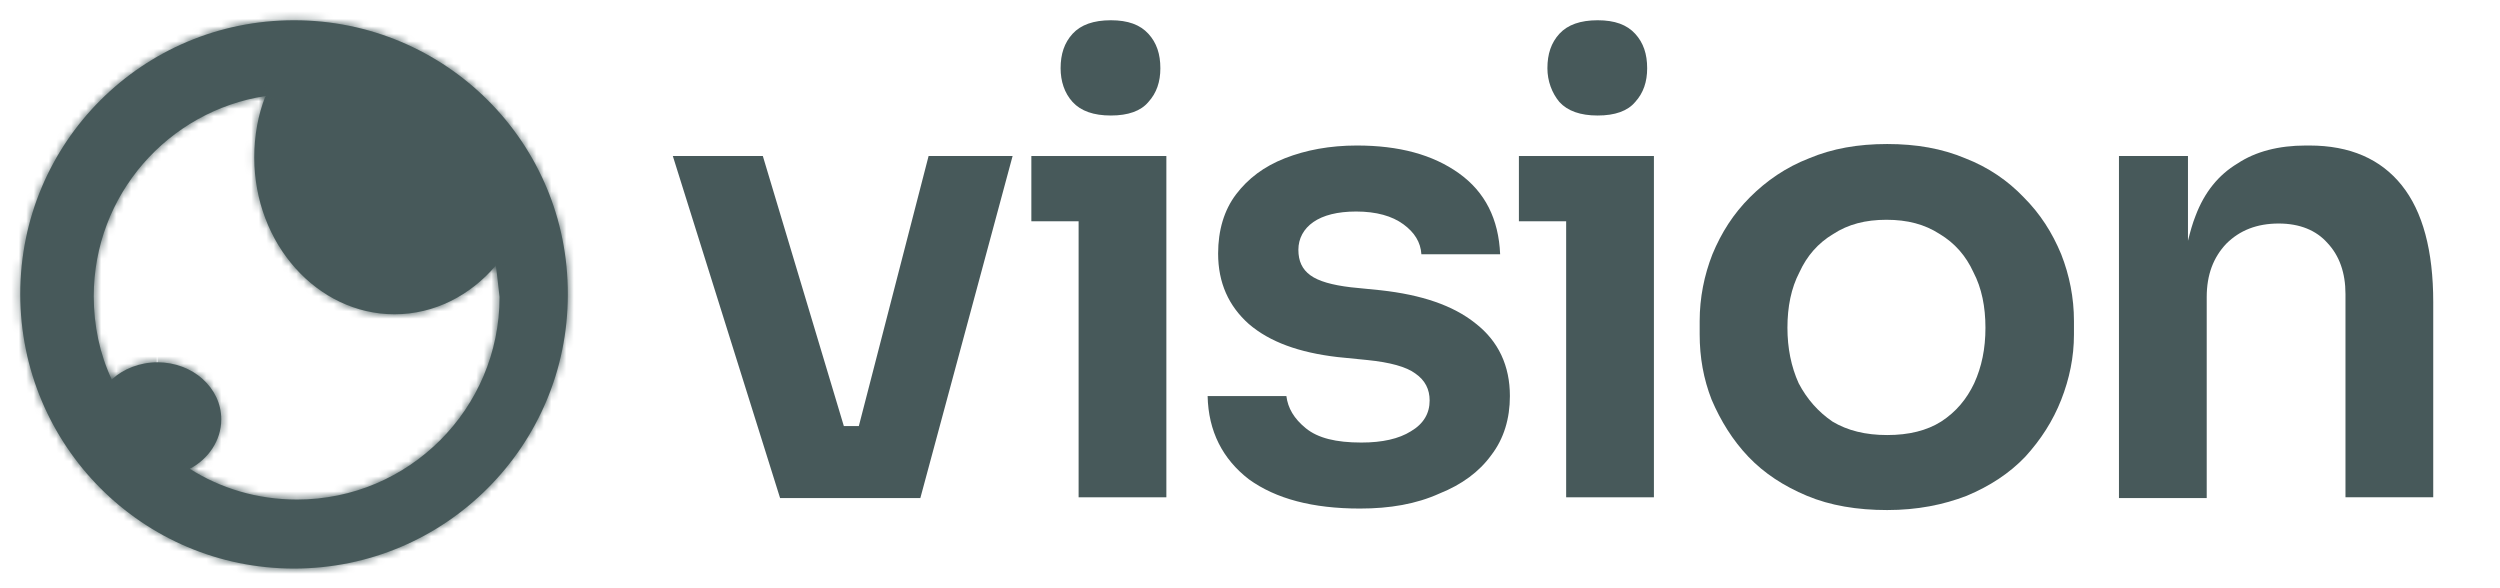 <?xml version="1.0" encoding="utf-8"?>
<!-- Generator: Adobe Illustrator 27.7.0, SVG Export Plug-In . SVG Version: 6.00 Build 0)  -->
<svg version="1.1" id="Layer_1" xmlns="http://www.w3.org/2000/svg" xmlns:xlink="http://www.w3.org/1999/xlink" x="0px" y="0px"
	 viewBox="0 0 333.3 78.4" style="enable-background:new 0 0 333.3 78.4;" xml:space="preserve">
<style type="text/css">
	.st0{fill:#47595A;}
	.st1{fill-rule:evenodd;clip-rule:evenodd;fill:#47595A;}
	.st2{fill-rule:evenodd;clip-rule:evenodd;fill:#FFFFFF;filter:url(#Adobe_OpacityMaskFilter);}
	.st3{mask:url(#path-2-inside-1_5_1359_00000163055316524368423130000013519653391940286106_);fill:#47595A;}
</style>
<path class="st0" d="M143,13.6c1.1,1.2,2.8,1.8,5.1,1.8c2.3,0,4-0.6,5-1.8c1.1-1.2,1.6-2.7,1.6-4.5c0-1.9-0.5-3.4-1.6-4.6
	c-1.1-1.2-2.7-1.8-5-1.8c-2.3,0-4,0.6-5.1,1.8c-1.1,1.2-1.6,2.7-1.6,4.6C141.4,10.8,141.9,12.4,143,13.6z"/>
<path class="st0" d="M89.7,20.8l14.3,45.6h18.7L135,20.8h-11.2l-9.3,36h-2l-10.8-36H89.7z"/>
<path class="st0" d="M181.3,67.8c-6.3,0-11.2-1.3-14.8-3.9c-3.5-2.7-5.4-6.4-5.5-11.1h10.5c0.2,1.6,1,3,2.6,4.3
	c1.6,1.3,4,1.9,7.4,1.9c2.8,0,5-0.5,6.6-1.5c1.7-1,2.5-2.4,2.5-4.1c0-1.5-0.6-2.7-1.9-3.6c-1.2-0.9-3.4-1.5-6.4-1.8l-4-0.4
	c-5.1-0.6-9-2-11.8-4.4c-2.7-2.4-4.1-5.5-4.1-9.4c0-3.1,0.8-5.8,2.4-7.9c1.6-2.1,3.7-3.7,6.5-4.8c2.8-1.1,6-1.7,9.6-1.7
	c5.6,0,10.1,1.2,13.6,3.7c3.5,2.5,5.3,6.1,5.5,10.8h-10.5c-0.1-1.6-0.9-2.9-2.4-4s-3.6-1.7-6.3-1.7c-2.5,0-4.4,0.5-5.7,1.4
	s-2,2.2-2,3.7c0,1.5,0.5,2.6,1.6,3.4c1.1,0.8,2.9,1.3,5.4,1.6l4,0.4c5.4,0.6,9.6,2,12.6,4.4c3.1,2.4,4.6,5.7,4.6,9.7
	c0,3-0.8,5.7-2.5,7.9c-1.6,2.2-3.9,3.9-6.9,5.1C188.8,67.2,185.3,67.8,181.3,67.8z"/>
<path class="st0" d="M207.9,13.6c1.1,1.2,2.8,1.8,5.1,1.8c2.3,0,4-0.6,5-1.8c1.1-1.2,1.6-2.7,1.6-4.5c0-1.9-0.5-3.4-1.6-4.6
	c-1.1-1.2-2.7-1.8-5-1.8c-2.3,0-4,0.6-5.1,1.8c-1.1,1.2-1.6,2.7-1.6,4.6C206.3,10.8,206.9,12.4,207.9,13.6z"/>
<path class="st1" d="M251.6,68c-4,0-7.6-0.6-10.7-1.9c-3.1-1.3-5.7-3-7.8-5.2c-2.1-2.2-3.7-4.8-4.9-7.6c-1.1-2.8-1.6-5.7-1.6-8.7
	v-1.8c0-3.1,0.6-6.1,1.7-8.9c1.2-2.9,2.8-5.4,5-7.6c2.2-2.2,4.8-4,7.9-5.2c3.1-1.3,6.5-1.9,10.4-1.9c3.9,0,7.3,0.6,10.4,1.9
	c3.1,1.2,5.7,3,7.8,5.2c2.2,2.2,3.8,4.7,5,7.6c1.1,2.8,1.7,5.8,1.7,8.9v1.8c0,3-0.6,5.9-1.7,8.7c-1.1,2.8-2.7,5.3-4.8,7.6
	c-2.1,2.2-4.7,3.9-7.8,5.2C259.1,67.3,255.6,68,251.6,68z M251.6,58c2.9,0,5.3-0.6,7.2-1.8c2-1.3,3.4-3,4.4-5.1
	c1-2.2,1.5-4.6,1.5-7.4c0-2.8-0.5-5.3-1.6-7.4c-1-2.2-2.5-3.9-4.5-5.1c-2-1.3-4.3-1.9-7.1-1.9s-5.1,0.6-7.1,1.9
	c-2,1.2-3.5,2.9-4.5,5.1c-1.1,2.1-1.6,4.6-1.6,7.4c0,2.7,0.5,5.2,1.5,7.4c1.1,2.1,2.6,3.8,4.5,5.1C246.3,57.4,248.7,58,251.6,58z"/>
<path class="st0" d="M292.7,28.8c-0.4,1-0.7,2.1-1,3.3V20.8h-9.2v45.6h11.7V39.6c0-3,0.9-5.3,2.6-7.1c1.8-1.8,4.1-2.7,7-2.7
	c2.8,0,5,0.9,6.5,2.6c1.6,1.7,2.4,4,2.4,6.8v27.1h11.7V40.3c0-6.9-1.4-12.1-4.2-15.6c-2.8-3.5-6.9-5.3-12.3-5.3h-0.5
	c-3.6,0-6.7,0.8-9.1,2.4C295.8,23.3,293.9,25.6,292.7,28.8z"/>
<path class="st0" d="M143.8,29.5v36.8h11.7V20.8h-18v8.7H143.8z"/>
<path class="st0" d="M208.8,29.5v36.8h11.7V20.8h-18v8.7H208.8z"/>
<path class="st1" d="M39.2,75.8c20.2,0,36.5-16.4,36.5-36.5C75.8,19,59.4,2.7,39.2,2.7C19,2.7,2.7,19,2.7,39.2
	C2.7,59.4,19,75.8,39.2,75.8z M66.1,35.4c-3.4,4-8.2,6.5-13.5,6.5c-10.3,0-18.7-9.4-18.7-20.9c0-2.9,0.5-5.7,1.5-8.2
	c-13,2-22.9,13.2-22.9,26.7c0,3.9,0.8,7.7,2.4,11.1c1.5-1.4,3.7-2.3,6.1-2.3c4.7,0,8.5,3.4,8.5,7.6c0,2.8-1.7,5.3-4.2,6.6
	c4.1,2.6,9,4.1,14.3,4.1c14.9,0,27-12.1,27-27C66.4,38,66.3,36.7,66.1,35.4z"/>
<defs>
	<filter id="Adobe_OpacityMaskFilter" filterUnits="userSpaceOnUse" x="0" y="0" width="78.4" height="78.4">
		<feColorMatrix  type="matrix" values="1 0 0 0 0  0 1 0 0 0  0 0 1 0 0  0 0 0 1 0"/>
	</filter>
</defs>
<mask maskUnits="userSpaceOnUse" x="0" y="0" width="78.4" height="78.4" id="path-2-inside-1_5_1359_00000163055316524368423130000013519653391940286106_">
	<path class="st2" d="M39.2,75.8c20.2,0,36.5-16.4,36.5-36.5C75.8,19,59.4,2.7,39.2,2.7C19,2.7,2.7,19,2.7,39.2
		C2.7,59.4,19,75.8,39.2,75.8z M66.1,35.4c-3.4,4-8.2,6.5-13.5,6.5c-10.3,0-18.7-9.4-18.7-20.9c0-2.9,0.5-5.7,1.5-8.2
		c-13,2-22.9,13.2-22.9,26.7c0,3.9,0.8,7.7,2.4,11.1c1.5-1.4,3.7-2.3,6.1-2.3c4.7,0,8.5,3.4,8.5,7.6c0,2.8-1.7,5.3-4.2,6.6
		c4.1,2.6,9,4.1,14.3,4.1c14.9,0,27-12.1,27-27C66.4,38,66.3,36.7,66.1,35.4z"/>
</mask>
<path class="st3" d="M66.1,35.4l2.6-0.4l-0.9-5.8l-3.8,4.5L66.1,35.4z M35.4,12.7l2.5,1l1.6-4.3L35,10.1L35.4,12.7z M14.8,50.4
	l-2.4,1.1l1.5,3.4l2.7-2.5L14.8,50.4z M25.2,62.3l-1.2-2.4L19.8,62l4,2.5L25.2,62.3z M73.1,39.2c0,18.7-15.2,33.9-33.9,33.9v5.3
	c21.7,0,39.2-17.6,39.2-39.2H73.1z M39.2,5.3c18.7,0,33.9,15.2,33.9,33.9h5.3C78.4,17.6,60.9,0,39.2,0V5.3z M5.3,39.2
	c0-18.7,15.2-33.9,33.9-33.9V0C17.6,0,0,17.6,0,39.2H5.3z M39.2,73.1c-18.7,0-33.9-15.2-33.9-33.9H0c0,21.7,17.6,39.2,39.2,39.2
	V73.1z M52.6,44.6c6.2,0,11.7-2.9,15.6-7.4l-4.1-3.5c-3,3.5-7,5.5-11.5,5.5V44.6z M31.2,20.9c0,12.8,9.3,23.6,21.4,23.6v-5.3
	c-8.6,0-16-7.9-16-18.3H31.2z M32.9,11.8c-1.1,2.8-1.7,5.9-1.7,9.2h5.3c0-2.6,0.5-5,1.3-7.2L32.9,11.8z M15.1,39.4
	c0-12.2,8.9-22.2,20.6-24L35,10.1C20.7,12.3,9.8,24.6,9.8,39.4H15.1z M17.3,49.4c-1.4-3-2.1-6.4-2.1-10H9.8c0,4.3,0.9,8.4,2.6,12.2
	L17.3,49.4z M20.9,45.5c-3.1,0-5.9,1.1-7.9,3l3.6,3.9c1-1,2.5-1.6,4.3-1.6V45.5z M32.1,55.7c0-5.9-5.3-10.2-11.1-10.2v5.3
	c3.5,0,5.8,2.5,5.8,4.9H32.1z M26.4,64.6c3.3-1.7,5.7-5,5.7-8.9h-5.3c0,1.7-1,3.3-2.8,4.2L26.4,64.6z M39.4,63.7
	c-4.7,0-9.1-1.3-12.9-3.7l-2.8,4.5c4.6,2.8,9.9,4.5,15.7,4.5V63.7z M63.7,39.4c0,13.4-10.9,24.3-24.3,24.3V69
	c16.4,0,29.6-13.3,29.6-29.6H63.7z M63.5,35.8c0.2,1.2,0.3,2.4,0.3,3.6h5.3c0-1.5-0.1-2.9-0.3-4.4L63.5,35.8z"/>
</svg>
